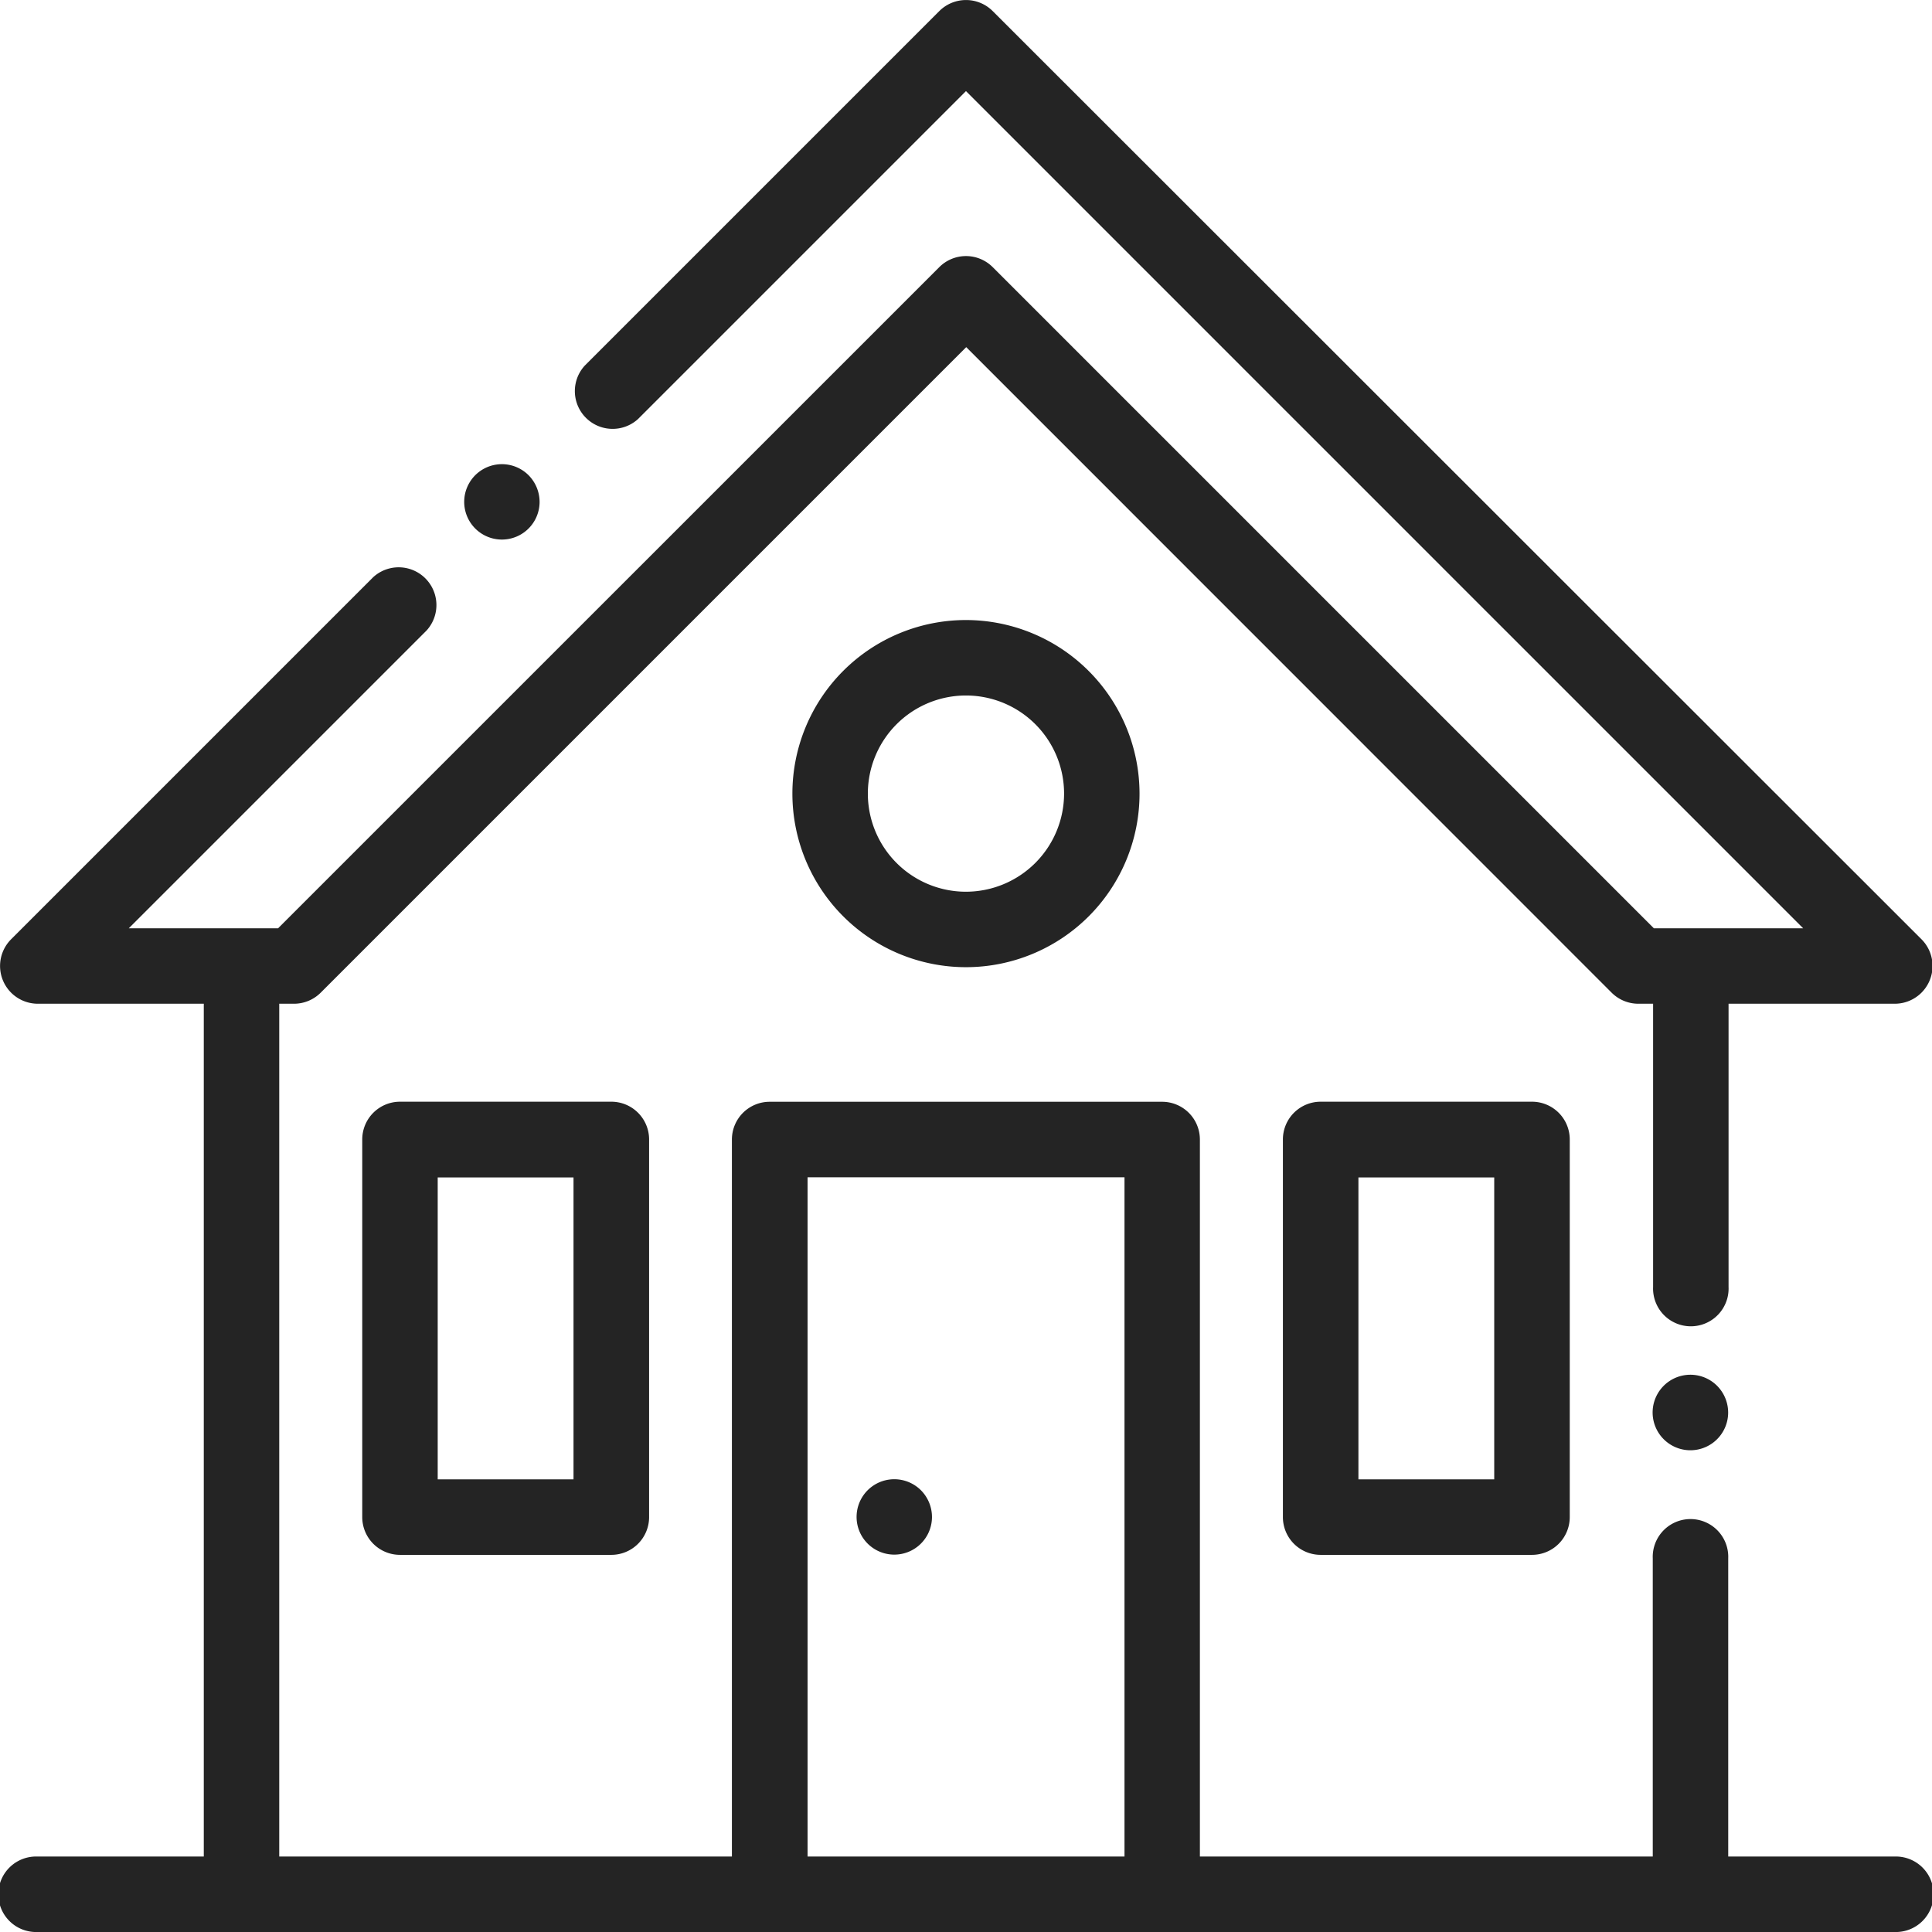 <svg xmlns="http://www.w3.org/2000/svg" width="28.651" height="28.651" viewBox="0 0 28.651 28.651"><defs><style>.a{fill:#242424;}</style></defs><g transform="translate(0 -0.001)"><g transform="translate(0 0.001)"><g transform="translate(0 0)"><path class="a" d="M28.091,27.533H25.629V23.112a.56.56,0,1,0-1.119,0v4.421H17.794V16.9a.56.56,0,0,0-.56-.56h-5.82a.56.56,0,0,0-.56.56V27.533H4.141V14.886h.215a.56.56,0,0,0,.4-.164l9.573-9.573L23.9,14.722a.56.56,0,0,0,.4.164h.215v4.2a.56.56,0,1,0,1.119,0v-4.2h2.462a.56.56,0,0,0,.4-.955L14.721.165a.56.56,0,0,0-.791,0l-5.26,5.26a.56.56,0,0,0,.791.791l4.864-4.864L26.74,13.767H24.526L14.721,3.962a.56.56,0,0,0-.791,0L4.124,13.767H1.91L6.327,9.35a.56.56,0,0,0-.791-.791L.164,13.931a.56.56,0,0,0,.4.955H3.022V27.533H.559a.56.56,0,1,0,0,1.119H28.091a.56.56,0,1,0,0-1.119Zm-11.415,0h-4.7V17.46h4.7Z" transform="translate(0 -0.001)"/></g></g><g transform="translate(19.026 16.341)"><path class="a" d="M343.694,292h-3.134a.56.56,0,0,0-.56.56v5.6a.56.56,0,0,0,.56.56h3.134a.56.56,0,0,0,.56-.56v-5.6A.56.56,0,0,0,343.694,292Zm-.56,5.6H341.12v-4.477h2.014Z" transform="translate(-340.001 -292.002)"/></g><g transform="translate(5.372 16.341)"><path class="a" d="M99.694,292H96.561a.56.56,0,0,0-.56.56v5.6a.56.56,0,0,0,.56.56h3.134a.56.56,0,0,0,.56-.56v-5.6A.56.56,0,0,0,99.694,292Zm-.56,5.6H97.12v-4.477h2.014Z" transform="translate(-96.001 -292.002)"/></g><g transform="translate(11.751 9.196)"><path class="a" d="M212.575,164.322a2.574,2.574,0,1,0,2.574,2.574A2.577,2.577,0,0,0,212.575,164.322Zm0,4.029a1.455,1.455,0,1,1,1.455-1.455A1.457,1.457,0,0,1,212.575,168.351Z" transform="translate(-210.001 -164.322)"/></g><g transform="translate(12.702 21.937)"><path class="a" d="M227.956,392.166a.559.559,0,1,0,.164.4A.564.564,0,0,0,227.956,392.166Z" transform="translate(-227.001 -392.002)"/></g><g transform="translate(6.883 6.884)"><path class="a" d="M123.956,123.166a.559.559,0,1,0,.164.4A.564.564,0,0,0,123.956,123.166Z" transform="translate(-123.001 -123.002)"/></g><g transform="translate(24.509 20.388)"><path class="a" d="M438.956,364.495a.56.56,0,1,0,.164.4A.564.564,0,0,0,438.956,364.495Z" transform="translate(-438.001 -364.331)"/></g></g></svg>